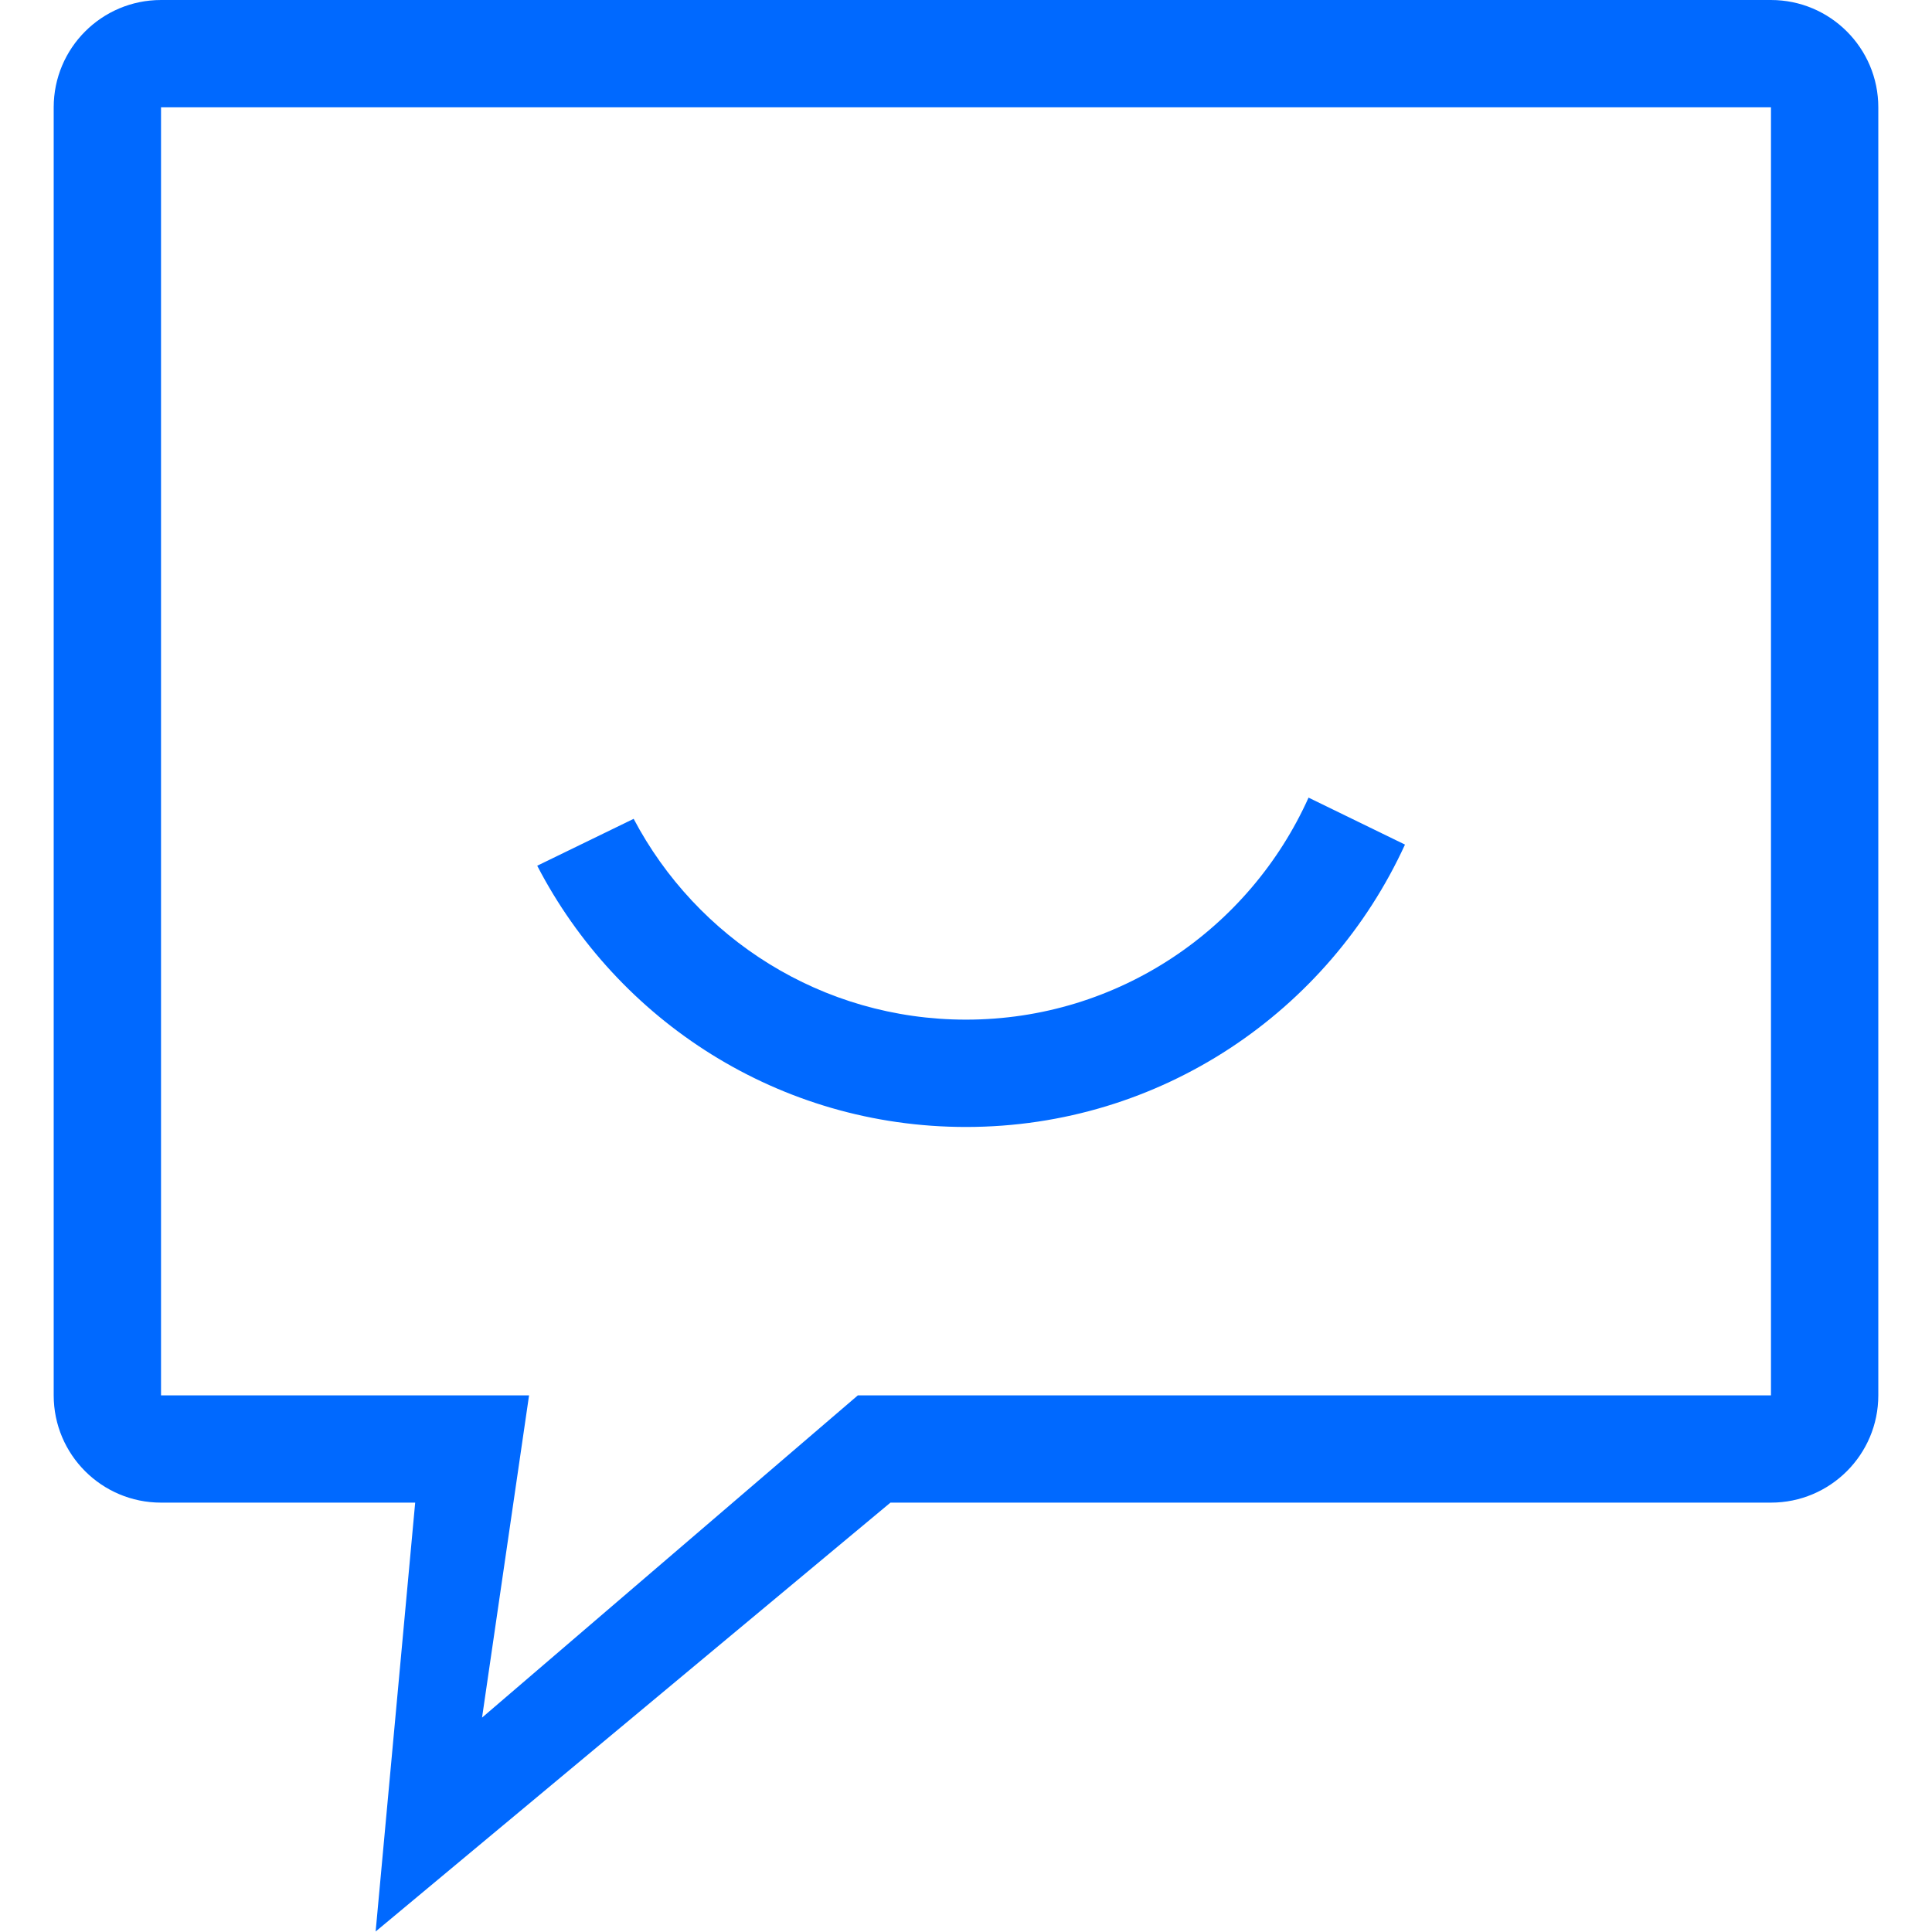 <svg t="1711530316904" class="icon" viewBox="0 0 1024 1024" version="1.1" xmlns="http://www.w3.org/2000/svg" p-id="6396" width="200" height="200"><path d="M938.654 796.423 471.951 796.423 199.092 1023.744 220.055 796.423 85.346 796.423C53.916 796.423 28.459 770.966 28.459 739.564L28.459 56.889C28.459 25.488 53.916 0.002 85.346 0.002L938.654 0.002C970.056 0.002 995.541 25.488 995.541 56.889L995.541 739.564C995.541 770.966 970.056 796.423 938.654 796.423ZM938.654 56.889 85.346 56.889 85.346 739.564 280.412 739.564 255.496 910.368 454.686 739.564 938.654 739.564 938.654 56.889ZM284.736 458.854 335.849 433.995C369.185 497.253 435.515 540.431 512 540.431 592.922 540.431 662.41 492.076 693.555 422.759L744.669 447.648C704.25 535.88 615.392 597.318 512 597.318 413.016 597.318 327.344 541.056 284.736 458.854Z" fill="#0069ff" p-id="6397"></path></svg>